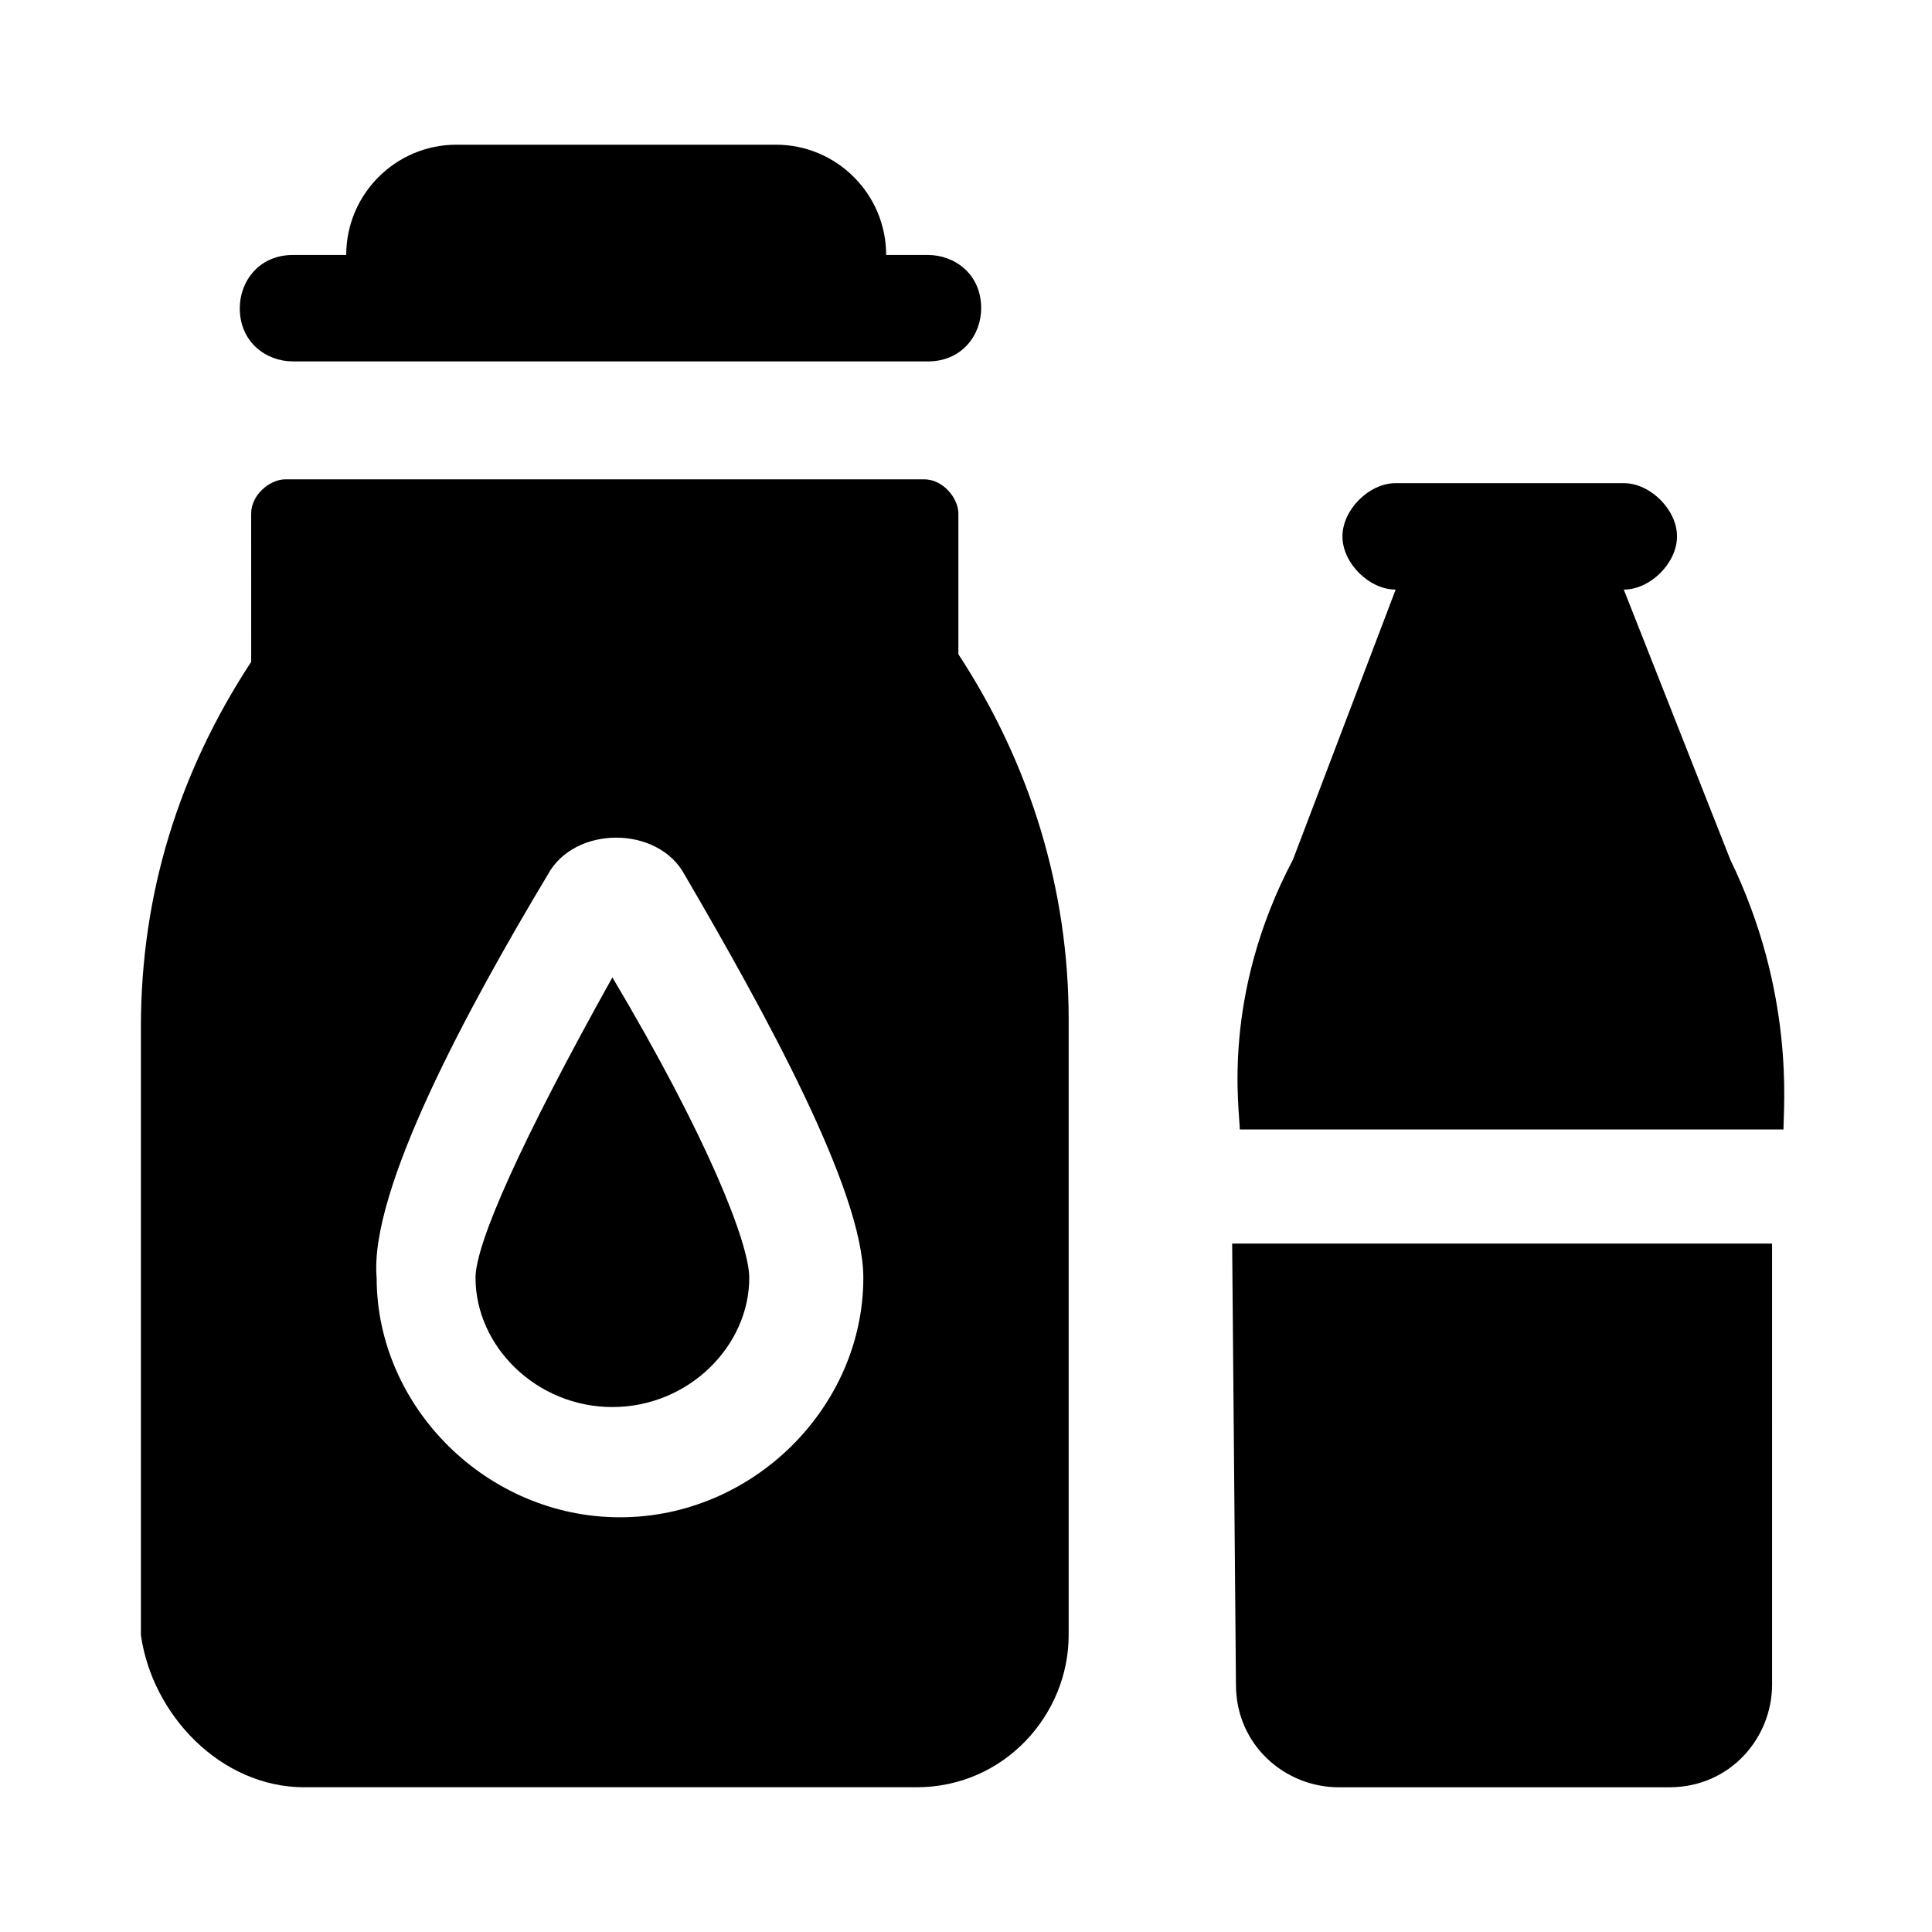 <?xml version="1.0" encoding="UTF-8"?>
<!-- Uploaded to: SVG Repo, www.svgrepo.com, Generator: SVG Repo Mixer Tools -->
<svg fill="#000000" width="800px" height="800px" version="1.1" viewBox="144 144 512 512" xmlns="http://www.w3.org/2000/svg">
 <g>
  <path d="m574.32 300.25c7.055 0 14.105-7.055 14.105-14.105 0-7.055-7.055-14.105-14.105-14.105h-60.457c-7.055 0-14.105 7.055-14.105 14.105 0 7.055 7.055 14.105 14.105 14.105l-27.207 71.539c-19.145 36.273-14.105 66.504-14.105 71.539h144.09c0-6.047 3.023-36.273-14.105-71.539z"/>
  <path d="m471.54 590.44c0 16.121 13.098 27.207 27.207 27.207h87.664c16.121 0 27.207-13.098 27.207-27.207l-0.004-116.88h-143.08z"/>
  <path d="m378.84 211.57c0-16.121-13.098-29.223-29.223-29.223h-84.641c-16.121 0-29.223 13.098-29.223 29.223h-14.105c-9.066 0-14.105 7.055-14.105 14.105 0 9.07 7.055 14.105 14.105 14.105h168.27c9.07 0 14.105-7.055 14.105-14.105 0-9.07-7.055-14.105-14.105-14.105h-11.082z"/>
  <path d="m306.29 516.88c20.152 0 36.273-16.121 36.273-34.258 0-9.07-11.082-37.281-36.273-79.602-24.184 43.328-36.273 70.535-36.273 79.602 0 18.137 16.121 34.258 36.273 34.258z"/>
  <path d="m224.67 617.64h162.23c23.176 0 40.305-19.145 40.305-40.305v-163.23c0-34.258-10.078-67.512-29.223-96.73v-37.281c0-4.031-4.031-9.07-9.07-9.07h-169.28c-4.031 0-9.07 4.031-9.07 9.07l0.004 39.297c-19.145 29.223-29.223 61.465-29.223 96.73v161.22c3.023 21.16 21.16 40.305 43.328 40.305zm64.488-241.83c7.055-13.098 29.223-13.098 36.273 0 21.16 36.273 47.359 83.633 47.359 106.81 0 34.258-29.223 63.48-64.488 63.48-35.266 0-64.488-29.223-64.488-63.48-2.016-23.176 24.184-71.543 45.344-106.81z"/>
 </g>
</svg>